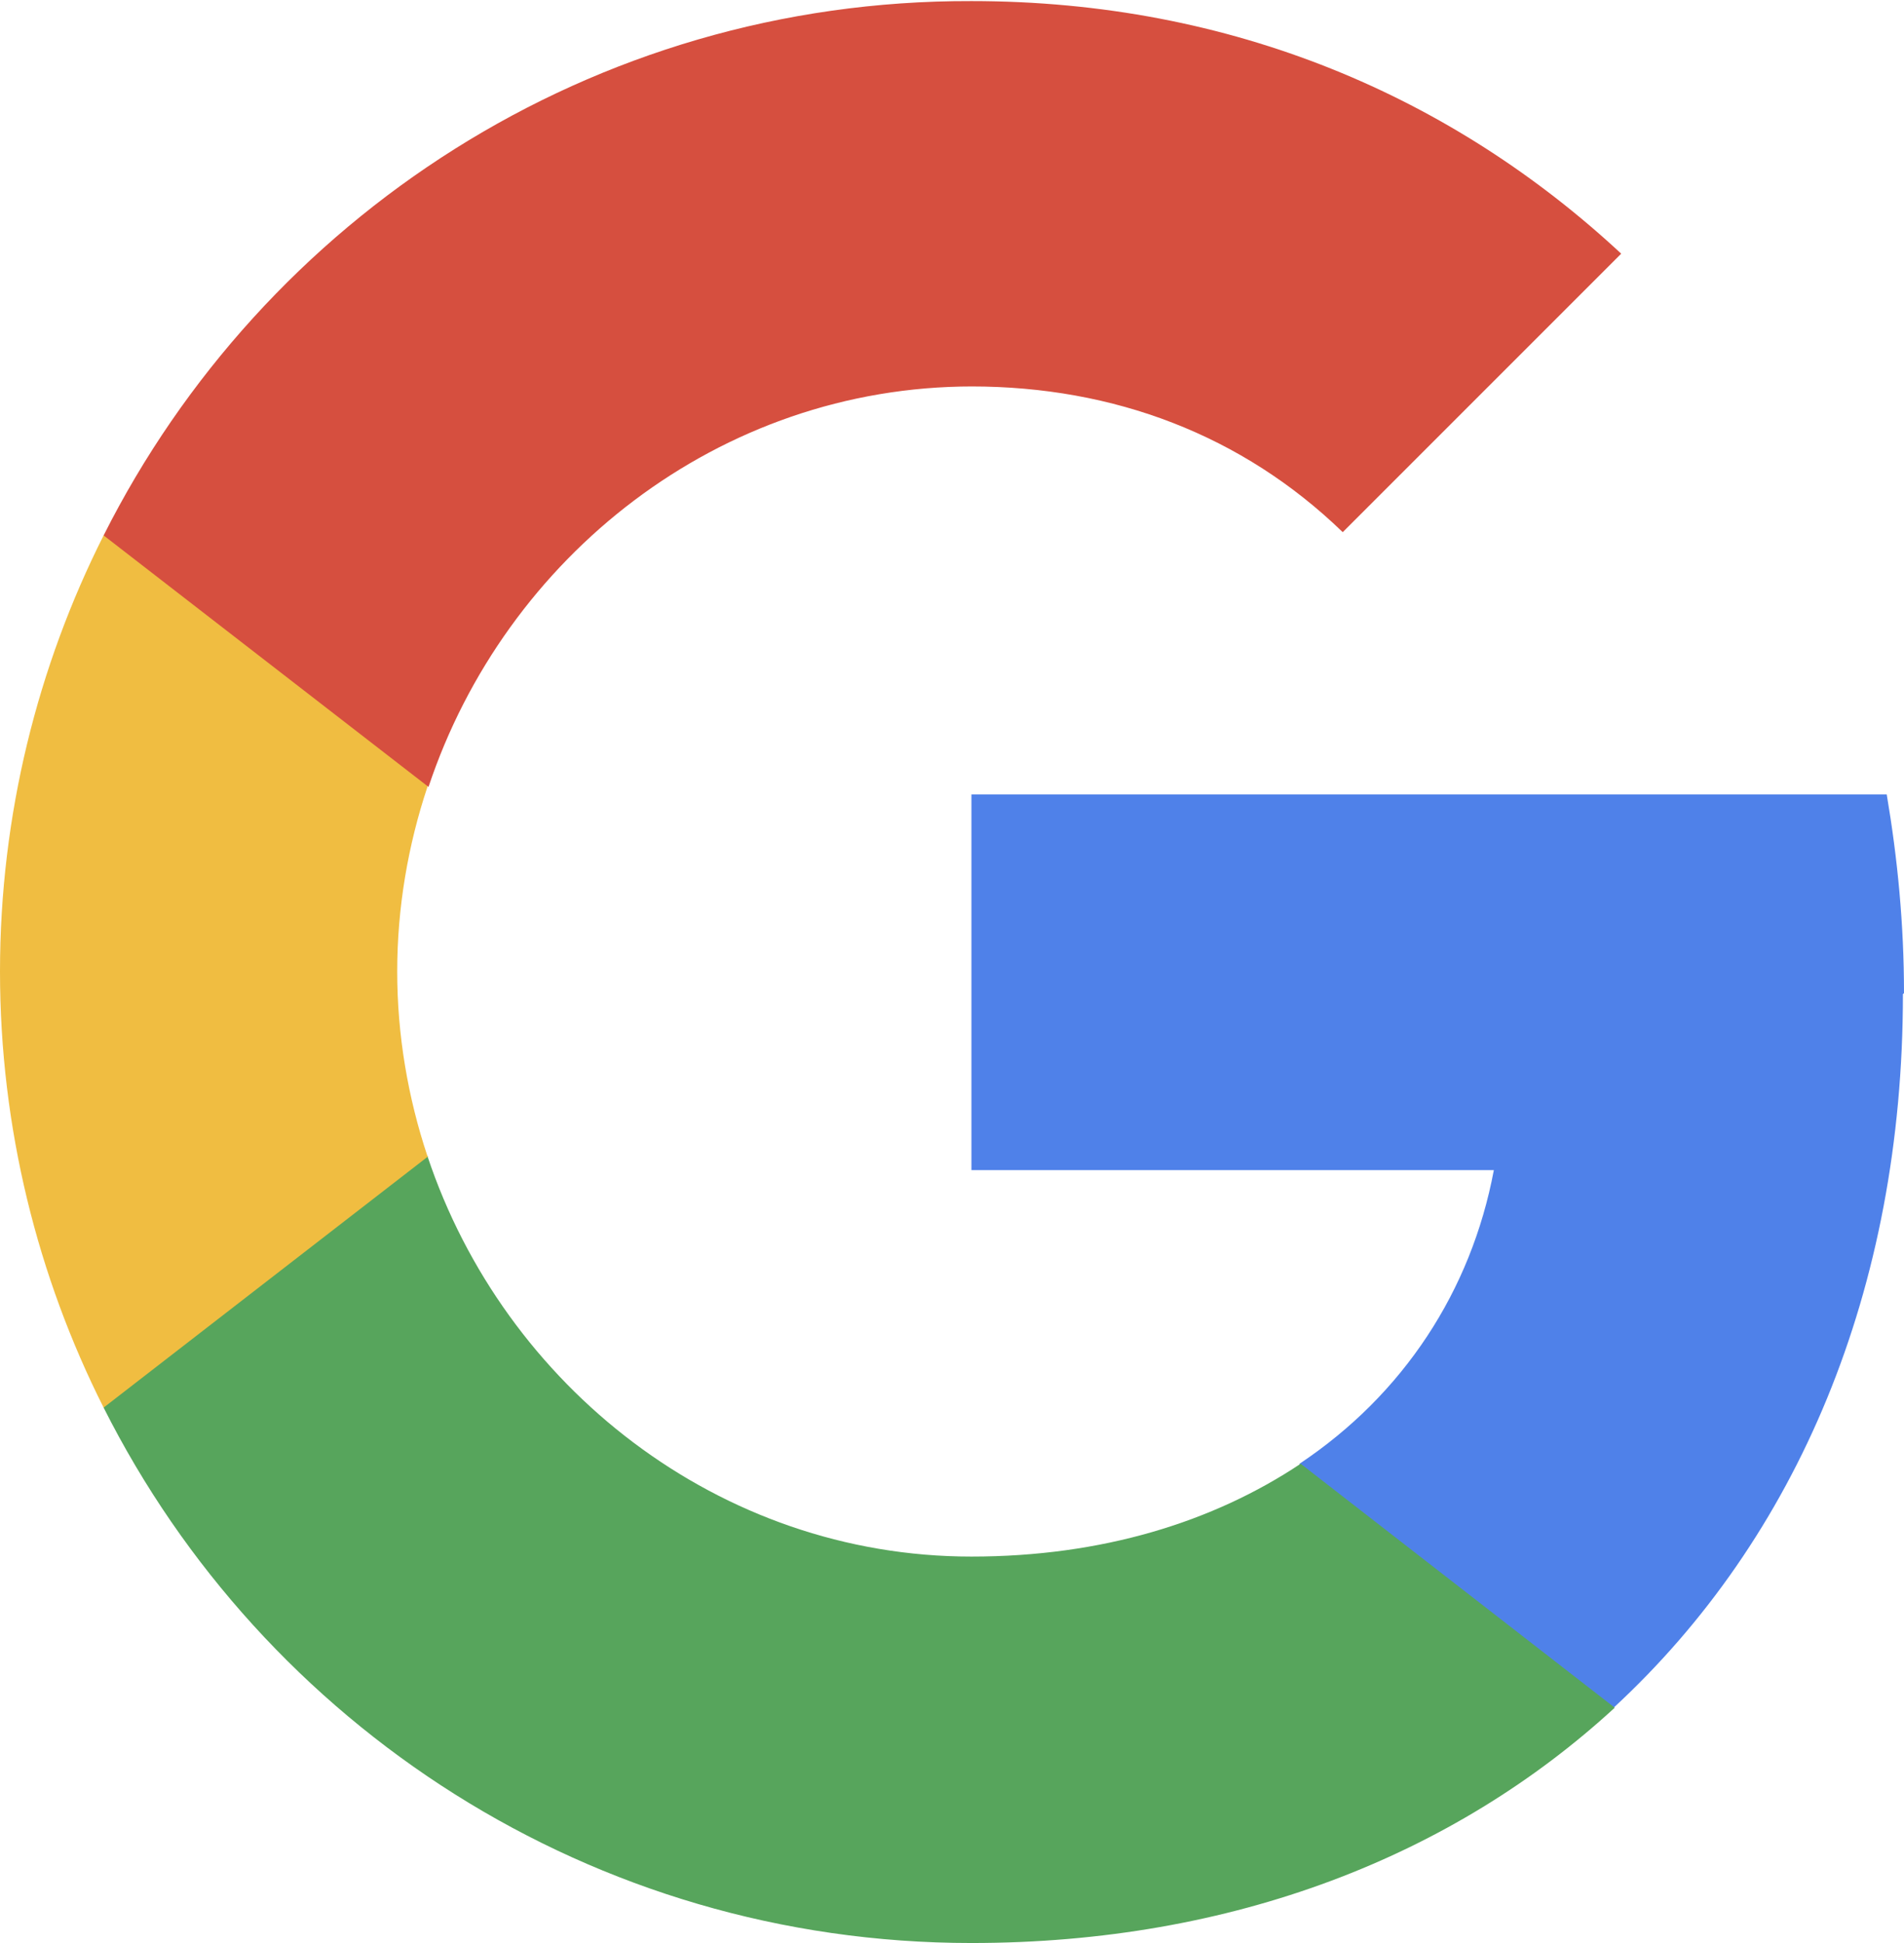 <?xml version="1.0" encoding="UTF-8"?>
<svg id="_レイヤー_2" data-name="レイヤー 2" xmlns="http://www.w3.org/2000/svg" xmlns:xlink="http://www.w3.org/1999/xlink" viewBox="0 0 17.64 18">
  <defs>
    <style>
      .cls-1 {
        clip-path: url(#clippath);
      }

      .cls-2 {
        fill: #f0bd41;
      }

      .cls-3 {
        fill: #d64f3f;
      }

      .cls-4 {
        fill: #57a55c;
      }

      .cls-5 {
        fill: #4f81e9;
      }

      .cls-6 {
        clip-rule: evenodd;
        fill: none;
      }

      .cls-7 {
        clip-path: url(#clippath-1);
      }

      .cls-8 {
        clip-path: url(#clippath-3);
      }

      .cls-9 {
        clip-path: url(#clippath-2);
      }
    </style>
    <clipPath id="clippath">
      <path class="cls-6" d="m17.64,9.2c0-.64-.06-1.25-.16-1.84h-8.48v3.48h4.84c-.21,1.12-.84,2.08-1.8,2.72v2.26h2.91c1.7-1.57,2.68-3.87,2.68-6.61h0Z"/>
    </clipPath>
    <clipPath id="clippath-1">
      <path class="cls-6" d="m9,18c2.43,0,4.47-.81,5.96-2.18l-2.91-2.26c-.81.54-1.84.86-3.05.86-2.34,0-4.33-1.58-5.04-3.71H.96v2.33c1.48,2.94,4.52,4.96,8.04,4.96h0Z"/>
    </clipPath>
    <clipPath id="clippath-2">
      <path class="cls-6" d="m3.96,10.71c-.18-.54-.28-1.12-.28-1.71s.1-1.17.28-1.71v-2.33H.96c-.61,1.21-.96,2.59-.96,4.04s.35,2.83.96,4.04l3.01-2.33h0Z"/>
    </clipPath>
    <clipPath id="clippath-3">
      <path class="cls-6" d="m9,3.58c1.32,0,2.51.45,3.44,1.35l2.58-2.58c-1.56-1.45-3.6-2.34-6.02-2.34C5.48,0,2.44,2.02.96,4.96l3.01,2.33c.71-2.13,2.69-3.71,5.04-3.71h0Z"/>
    </clipPath>
  </defs>
  <g id="_レイヤー_1-2" data-name="レイヤー 1">
    <g>
      <g class="cls-1">
        <rect class="cls-5" x="4" y="2.36" width="18.64" height="18.46"/>
      </g>
      <g class="cls-7">
        <rect class="cls-4" x="-4.04" y="5.71" width="24" height="17.29"/>
      </g>
      <g class="cls-9">
        <rect class="cls-2" x="-5" y="-.04" width="13.96" height="18.08"/>
      </g>
      <g class="cls-8">
        <rect class="cls-3" x="-4.04" y="-5" width="24.06" height="17.29"/>
      </g>
    </g>
  </g>
</svg>